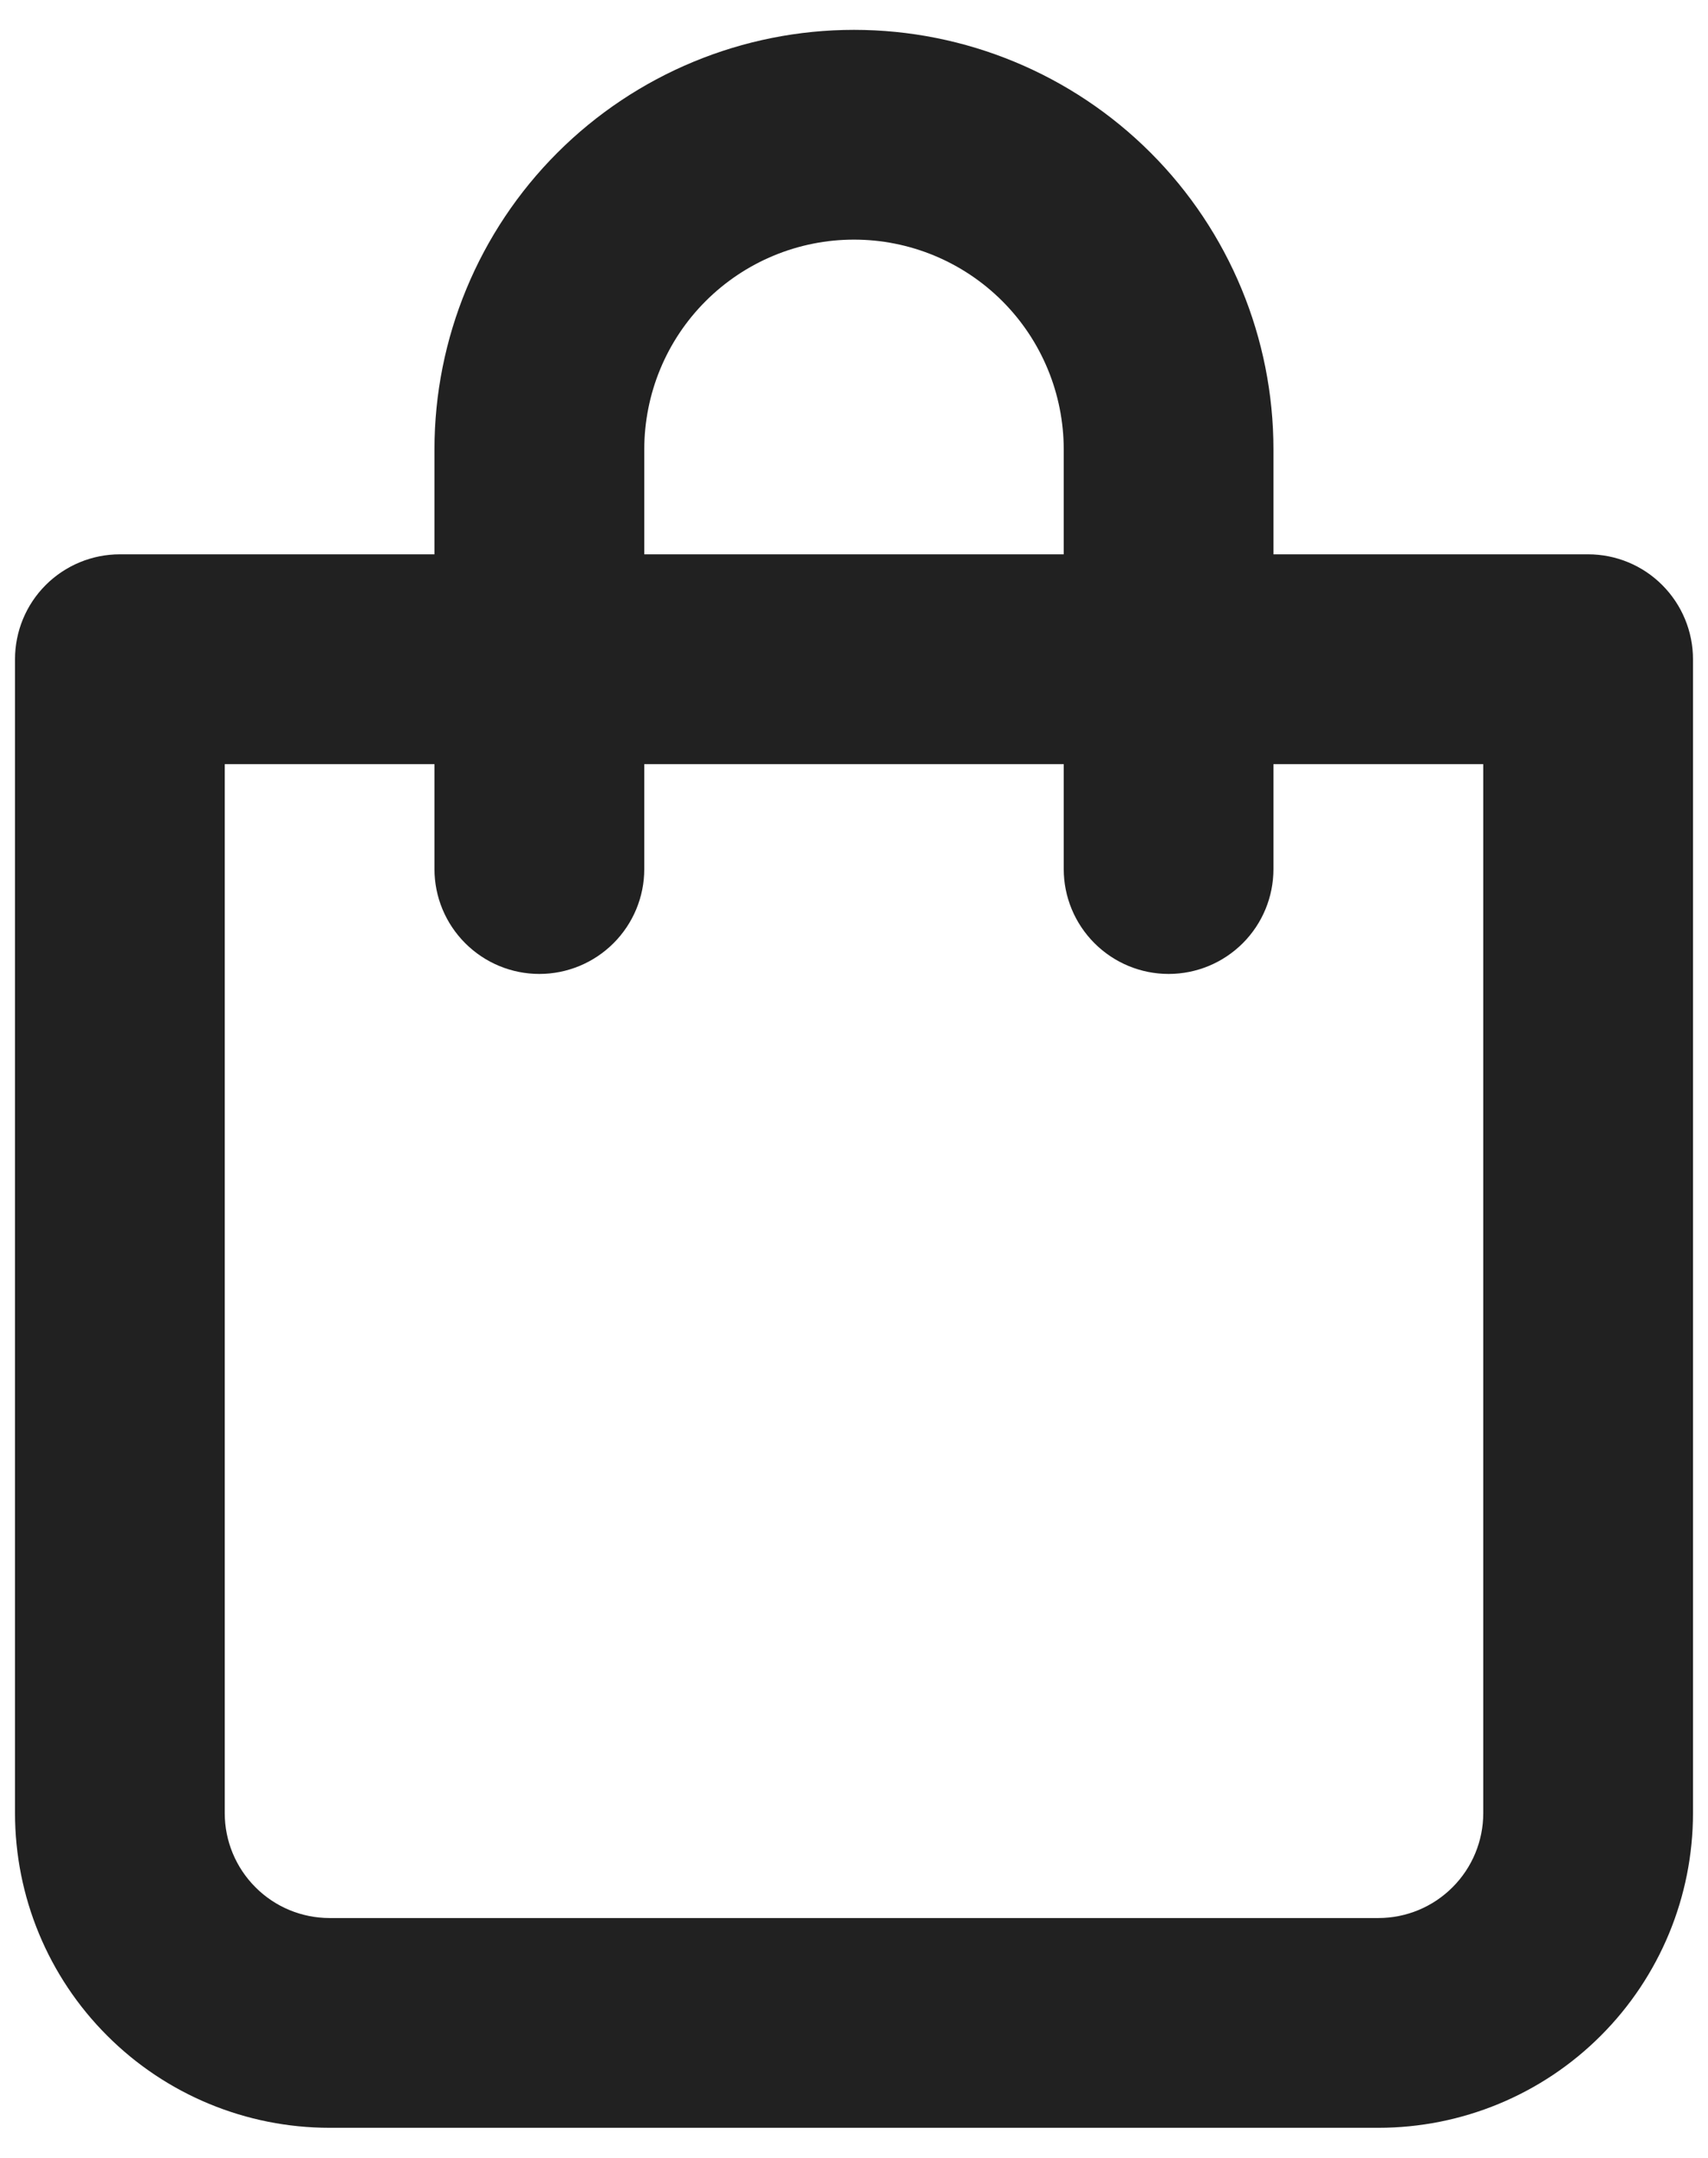 <?xml version="1.0" encoding="UTF-8"?>
<svg xmlns="http://www.w3.org/2000/svg" width="19" height="24" viewBox="0 0 19 24" fill="none">
  <path d="M17.666 6.165H14.166V4.999C14.166 3.761 13.675 2.574 12.8 1.699C11.925 0.824 10.738 0.332 9.5 0.332C8.262 0.332 7.075 0.824 6.2 1.699C5.325 2.574 4.833 3.761 4.833 4.999V6.165H1.333C1.024 6.165 0.727 6.288 0.508 6.507C0.289 6.726 0.167 7.023 0.167 7.332V20.165C0.167 21.094 0.535 21.984 1.192 22.64C1.848 23.297 2.738 23.665 3.667 23.665H15.333C16.261 23.665 17.152 23.297 17.808 22.64C18.464 21.984 18.833 21.094 18.833 20.165V7.332C18.833 7.023 18.71 6.726 18.491 6.507C18.273 6.288 17.976 6.165 17.666 6.165ZM7.167 4.999C7.167 4.38 7.412 3.786 7.85 3.349C8.288 2.911 8.881 2.665 9.5 2.665C10.119 2.665 10.712 2.911 11.15 3.349C11.587 3.786 11.833 4.38 11.833 4.999V6.165H7.167V4.999ZM16.5 20.165C16.5 20.475 16.377 20.771 16.158 20.99C15.939 21.209 15.643 21.332 15.333 21.332H3.667C3.357 21.332 3.06 21.209 2.842 20.99C2.623 20.771 2.5 20.475 2.5 20.165V8.499H4.833V9.665C4.833 9.975 4.956 10.271 5.175 10.49C5.394 10.709 5.69 10.832 6 10.832C6.309 10.832 6.606 10.709 6.825 10.49C7.044 10.271 7.167 9.975 7.167 9.665V8.499H11.833V9.665C11.833 9.975 11.956 10.271 12.175 10.49C12.394 10.709 12.69 10.832 13 10.832C13.309 10.832 13.606 10.709 13.825 10.49C14.044 10.271 14.166 9.975 14.166 9.665V8.499H16.5V20.165Z" fill="#212121"></path>
</svg>
